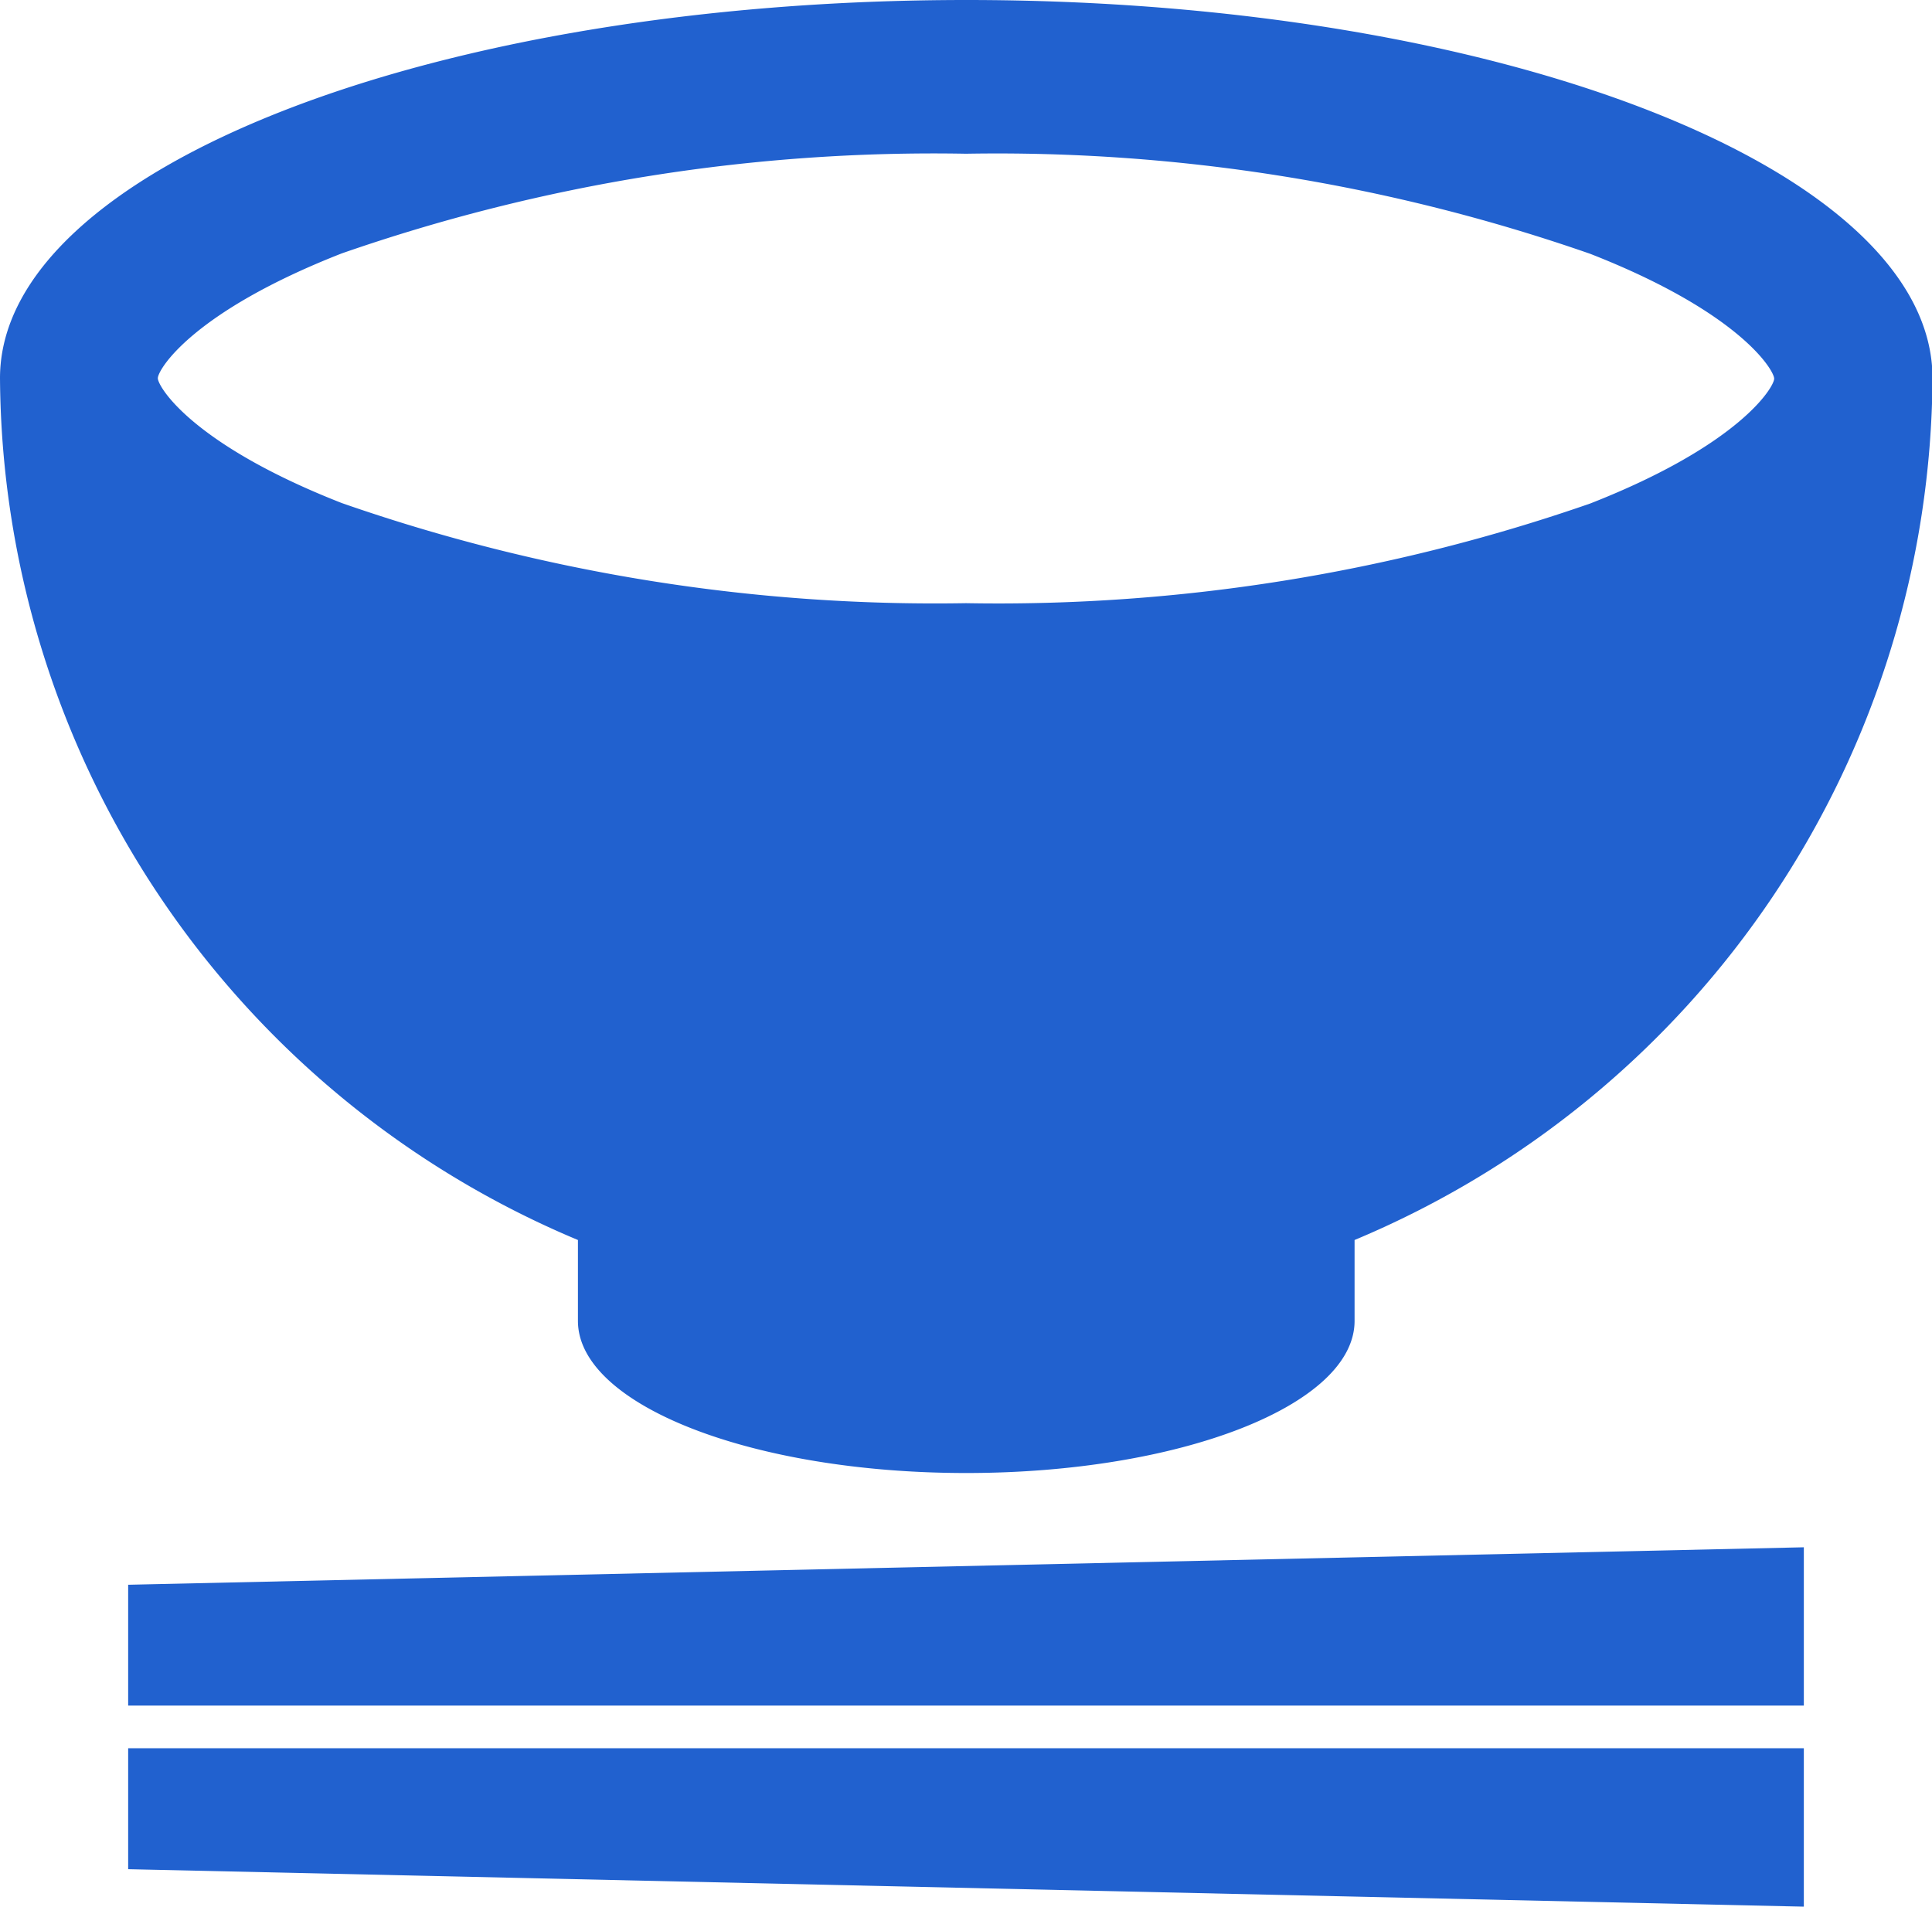 <svg xmlns="http://www.w3.org/2000/svg" width="22.732" height="22.438" viewBox="0 0 22.732 22.438">
  <g id="icon-bowl" transform="translate(0 -3.313)">
    <path id="p1" d="M30.922,423.832H50.638v-1.863l-19.716.441Z" transform="translate(-29.414 -400.448)" fill="#2161cf"/>
    <path id="p2" d="M30.922,471.906l19.716.441v-1.864H30.922Z" transform="translate(-29.414 -446.597)" fill="#2161cf"/>
    <path id="p3" d="M6.8,17.905v.952c0,.988,2.046,1.79,4.569,1.79s4.569-.8,4.569-1.79v-.952a11.069,11.069,0,0,0,6.8-10.141c0-2.458-5.089-4.451-11.366-4.451S0,5.306,0,7.764A11.07,11.07,0,0,0,6.8,17.905ZM1.857,7.764c0-.1.4-.778,2.164-1.469a21.2,21.2,0,0,1,7.345-1.173A21.211,21.211,0,0,1,18.711,6.3c1.765.691,2.164,1.372,2.164,1.469s-.4.777-2.164,1.469a21.211,21.211,0,0,1-7.345,1.173A21.2,21.2,0,0,1,4.022,9.233C2.256,8.541,1.857,7.861,1.857,7.764Z" transform="translate(0 0)" fill="#2161cf"/>
  </g>
</svg>
